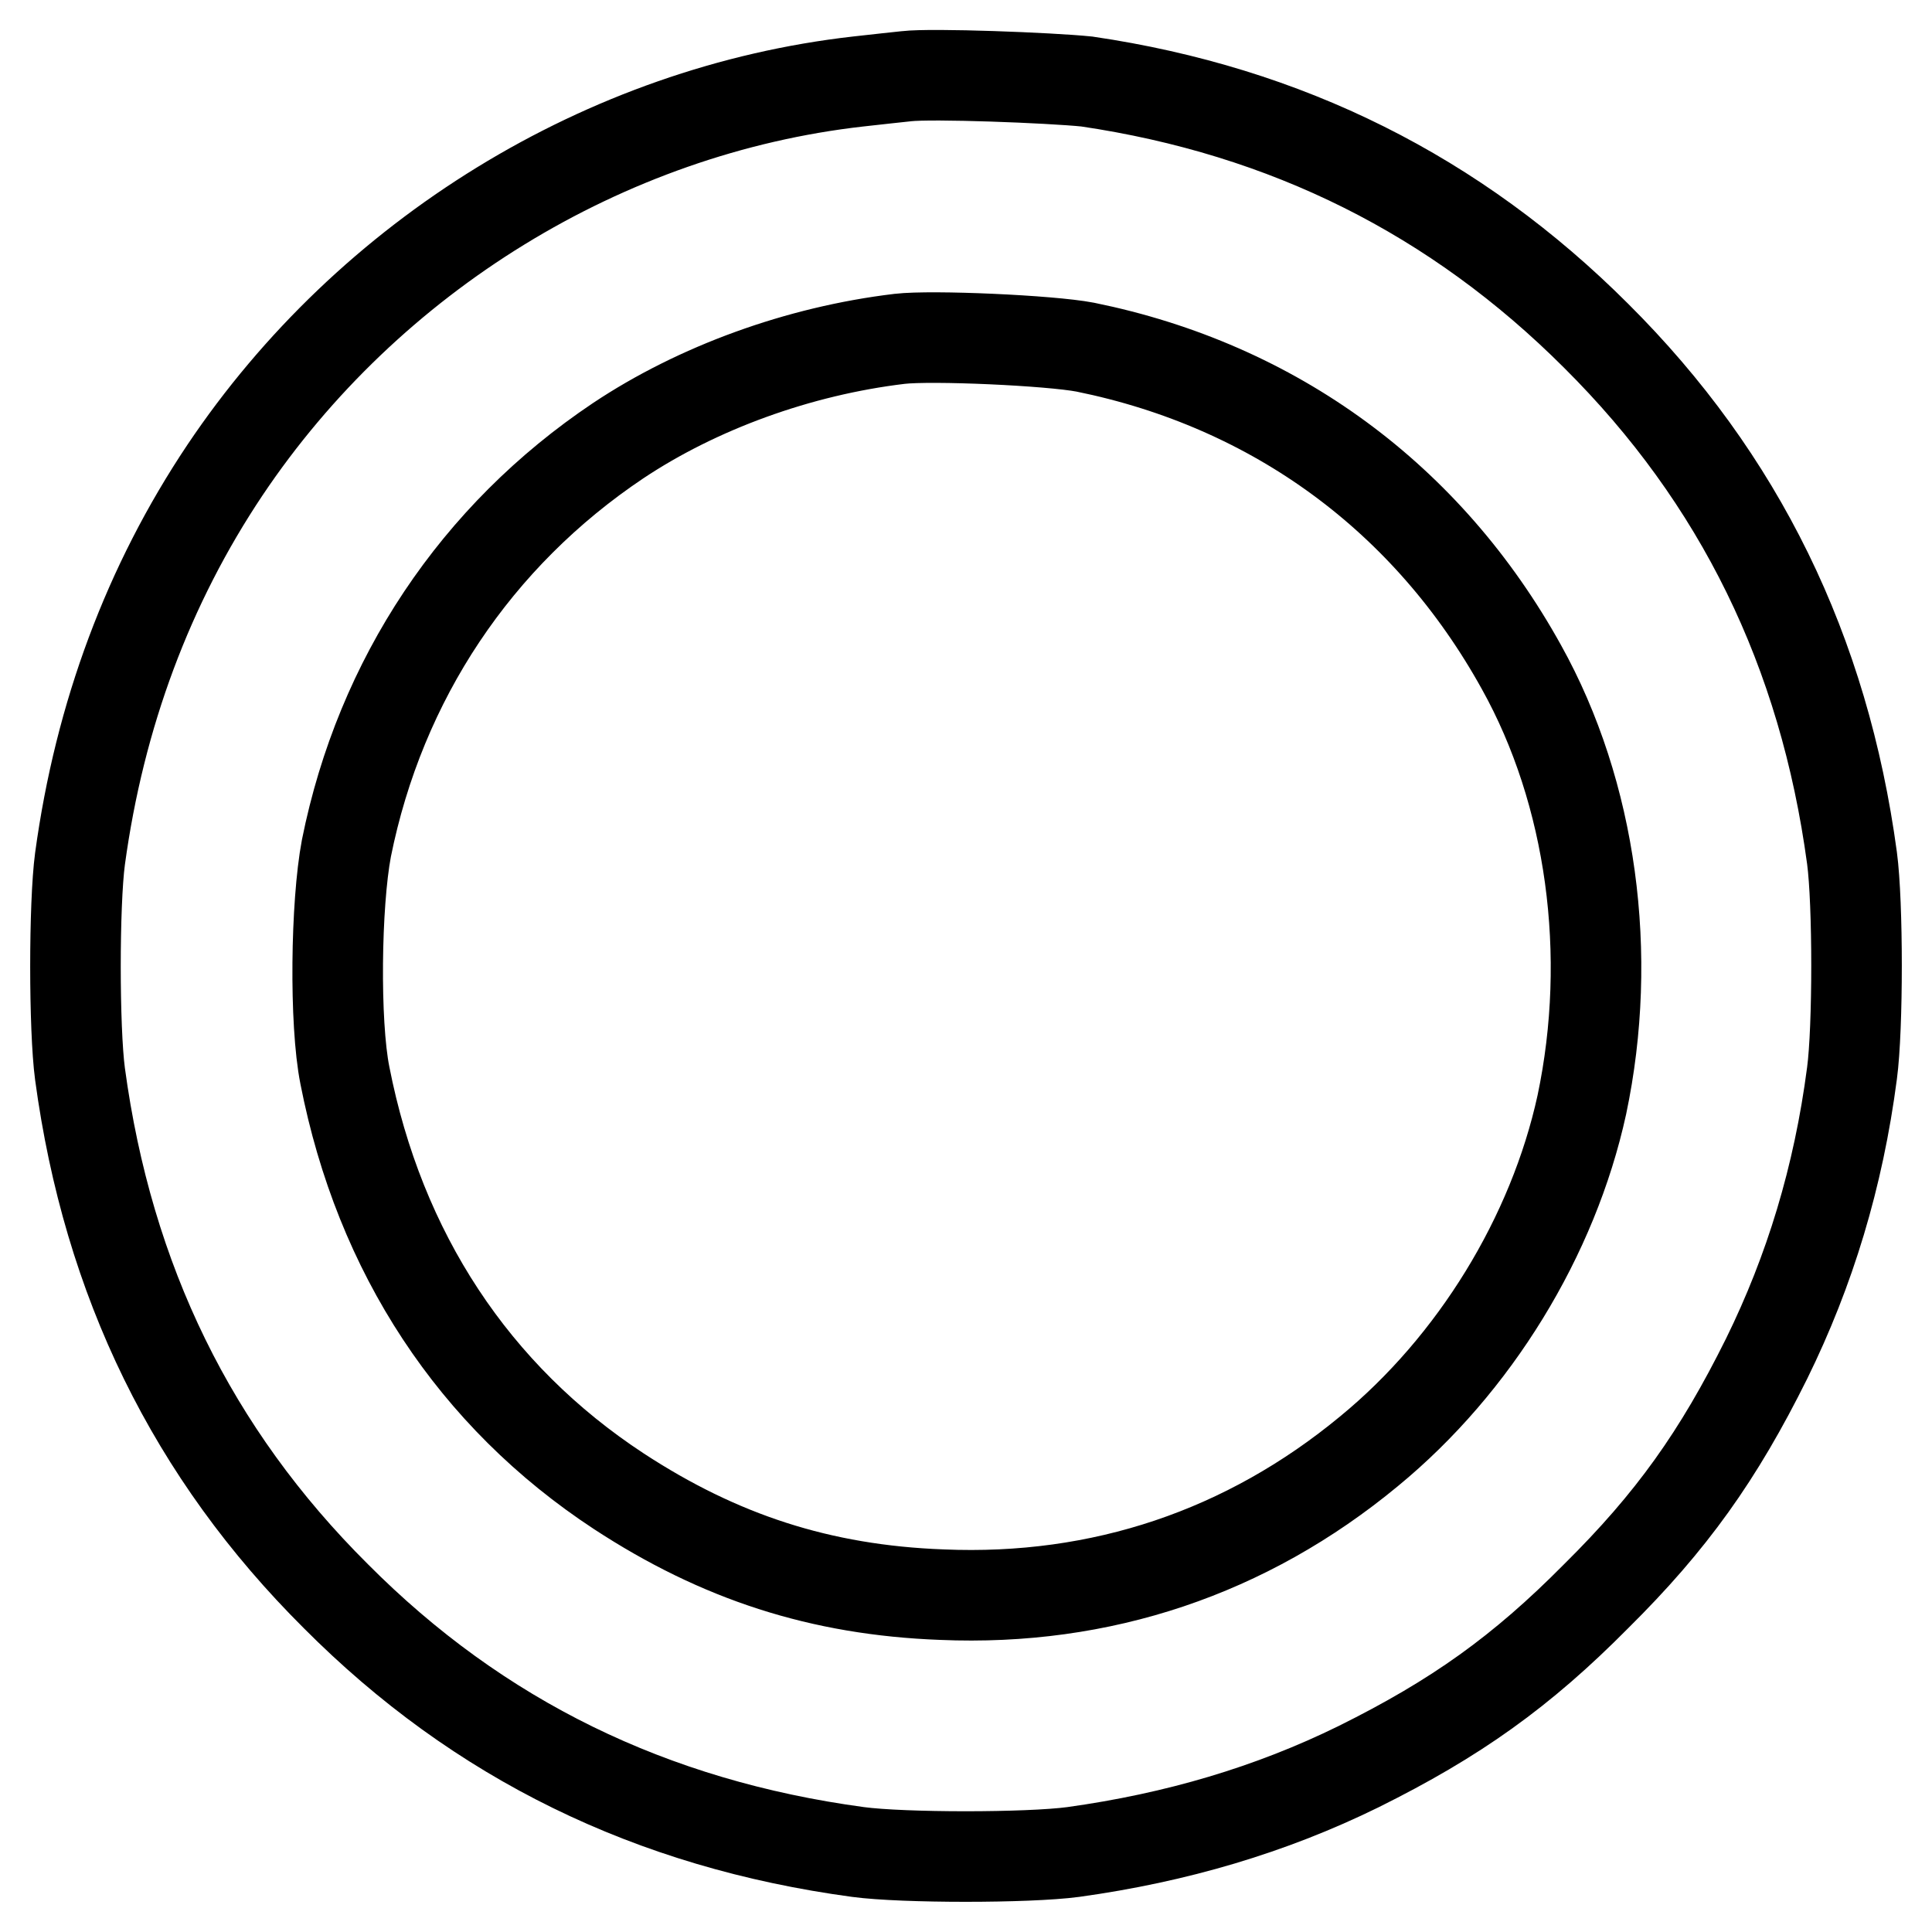 <?xml version="1.0" encoding="utf-8"?>
<!-- Svg Vector Icons : http://www.onlinewebfonts.com/icon -->
<!DOCTYPE svg PUBLIC "-//W3C//DTD SVG 1.1//EN" "http://www.w3.org/Graphics/SVG/1.1/DTD/svg11.dtd">
<svg version="1.1" xmlns="http://www.w3.org/2000/svg" xmlns:xlink="http://www.w3.org/1999/xlink" x="0px" y="0px" viewBox="0 0 256 256" enable-background="new 0 0 256 256" xml:space="preserve">
<g><g><g><path stroke-width="12" fill-opacity="0" stroke="#000000"  d="M120.1,10.1c-0.9,0.1-3.8,0.4-6.4,0.7c-33.5,3.8-64.8,23-83.9,51.5c-10.1,15.1-16.6,32.4-19.2,51.5c-0.8,6-0.8,22.5,0,28.5c3.7,27.4,14.9,50.3,33.9,69.2c18.9,19,41.8,30.2,69.2,33.9c6,0.8,22.5,0.8,28.5,0c13.7-1.9,26.2-5.6,37.8-11.3c12.9-6.4,21.6-12.6,31.5-22.6c10-9.9,16.2-18.6,22.6-31.5c5.7-11.6,9.5-24,11.3-37.8c0.8-6,0.8-22.5,0-28.5c-3.7-27.4-14.9-50.3-33.9-69.2c-18.6-18.6-41-29.8-67.5-33.7C139.1,10.3,123.5,9.7,120.1,10.1z M143.8,46c25.1,5.1,45.4,20,57.8,42.4c9.3,16.7,12.2,38.1,8,58c-3.8,17.4-14.2,34.4-28.2,45.9c-16.2,13.4-35.5,19.9-56.6,19c-16.1-0.6-29.5-5-42.8-13.7C62.8,185,50.3,166,45.7,142.5c-1.4-7-1.2-22.7,0.2-30.1c4.5-22.4,17.2-41.4,36-54c10.5-7,23.9-11.9,37.3-13.5C123.5,44.4,139.1,45.1,143.8,46z"/></g></g></g>
</svg>